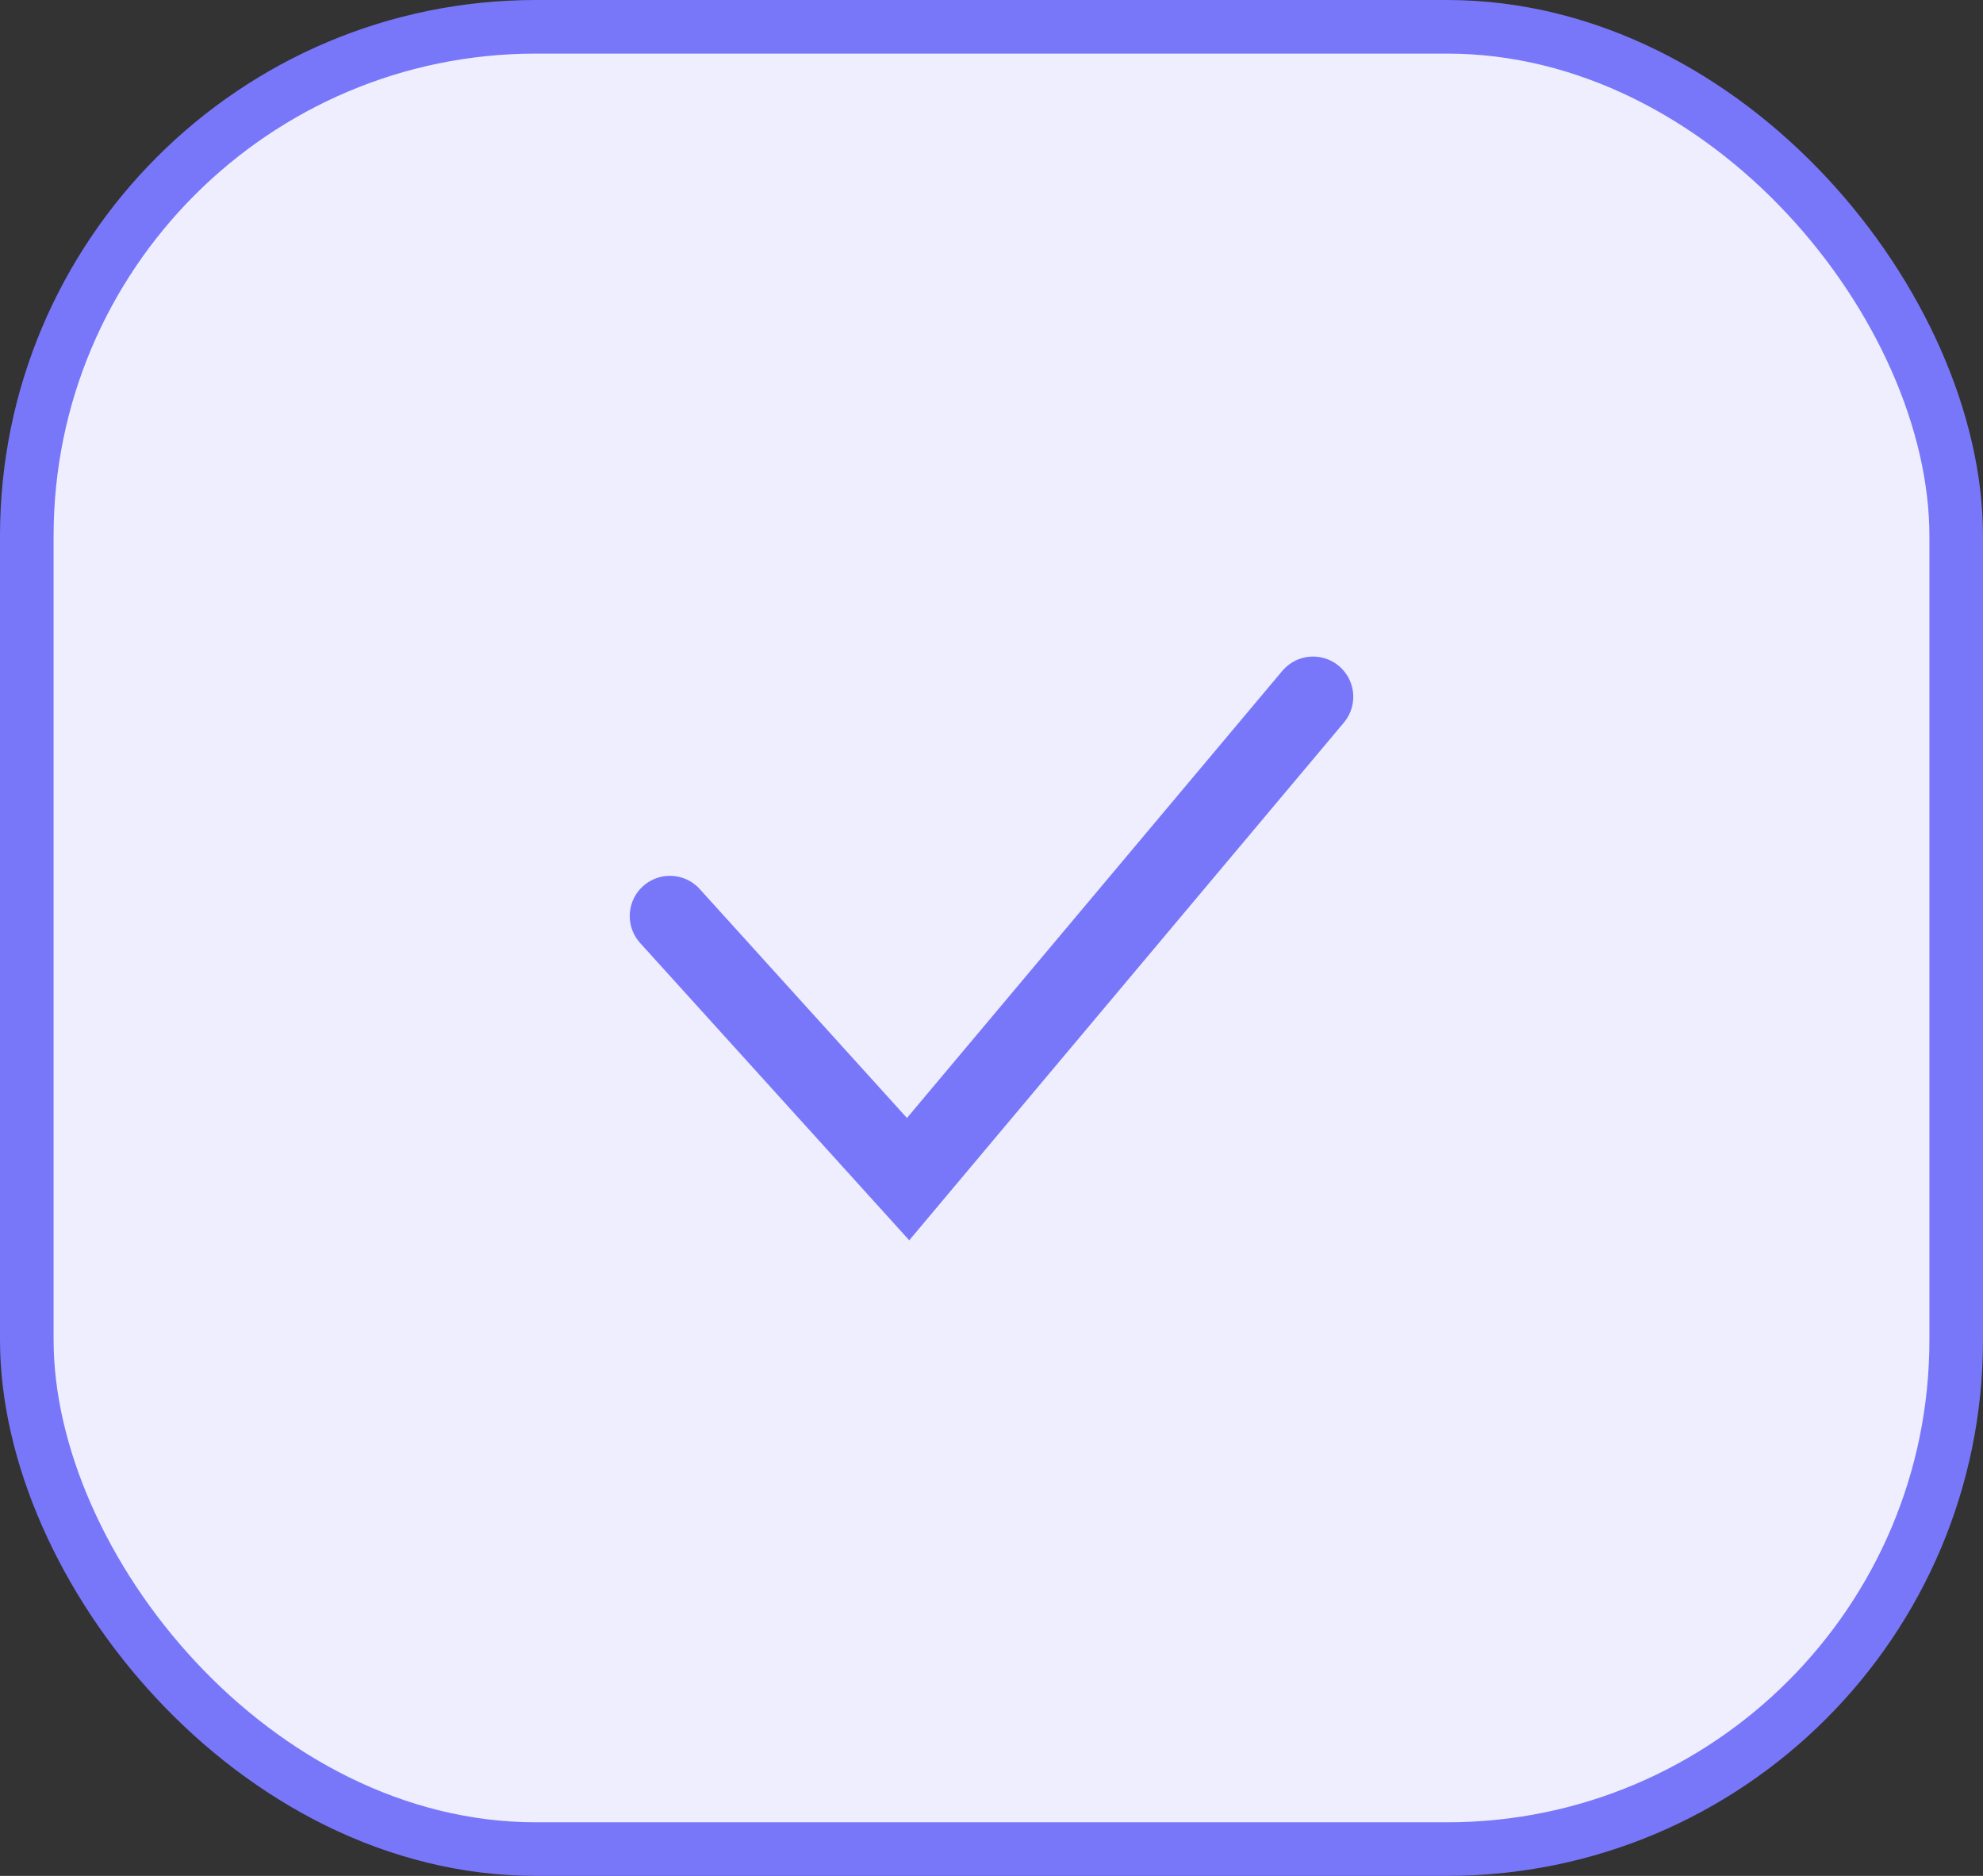 <?xml version="1.0" encoding="UTF-8"?> <svg xmlns="http://www.w3.org/2000/svg" width="37" height="35" viewBox="0 0 37 35" fill="none"><rect x="0" y="0" width="37" height="35" fill="#333333" stroke="none"/> <rect x="0.5" y="0.5" width="36" height="34" rx="9.5" fill="#EEEEFF"></rect> <path d="M12.5 17.091L16.944 22L24.5 13" stroke="#7877F9" stroke-width="1.5" stroke-linecap="round"></path> <rect x="0.5" y="0.5" width="36" height="34" rx="9.5" stroke="#7877F9"></rect> </svg> 